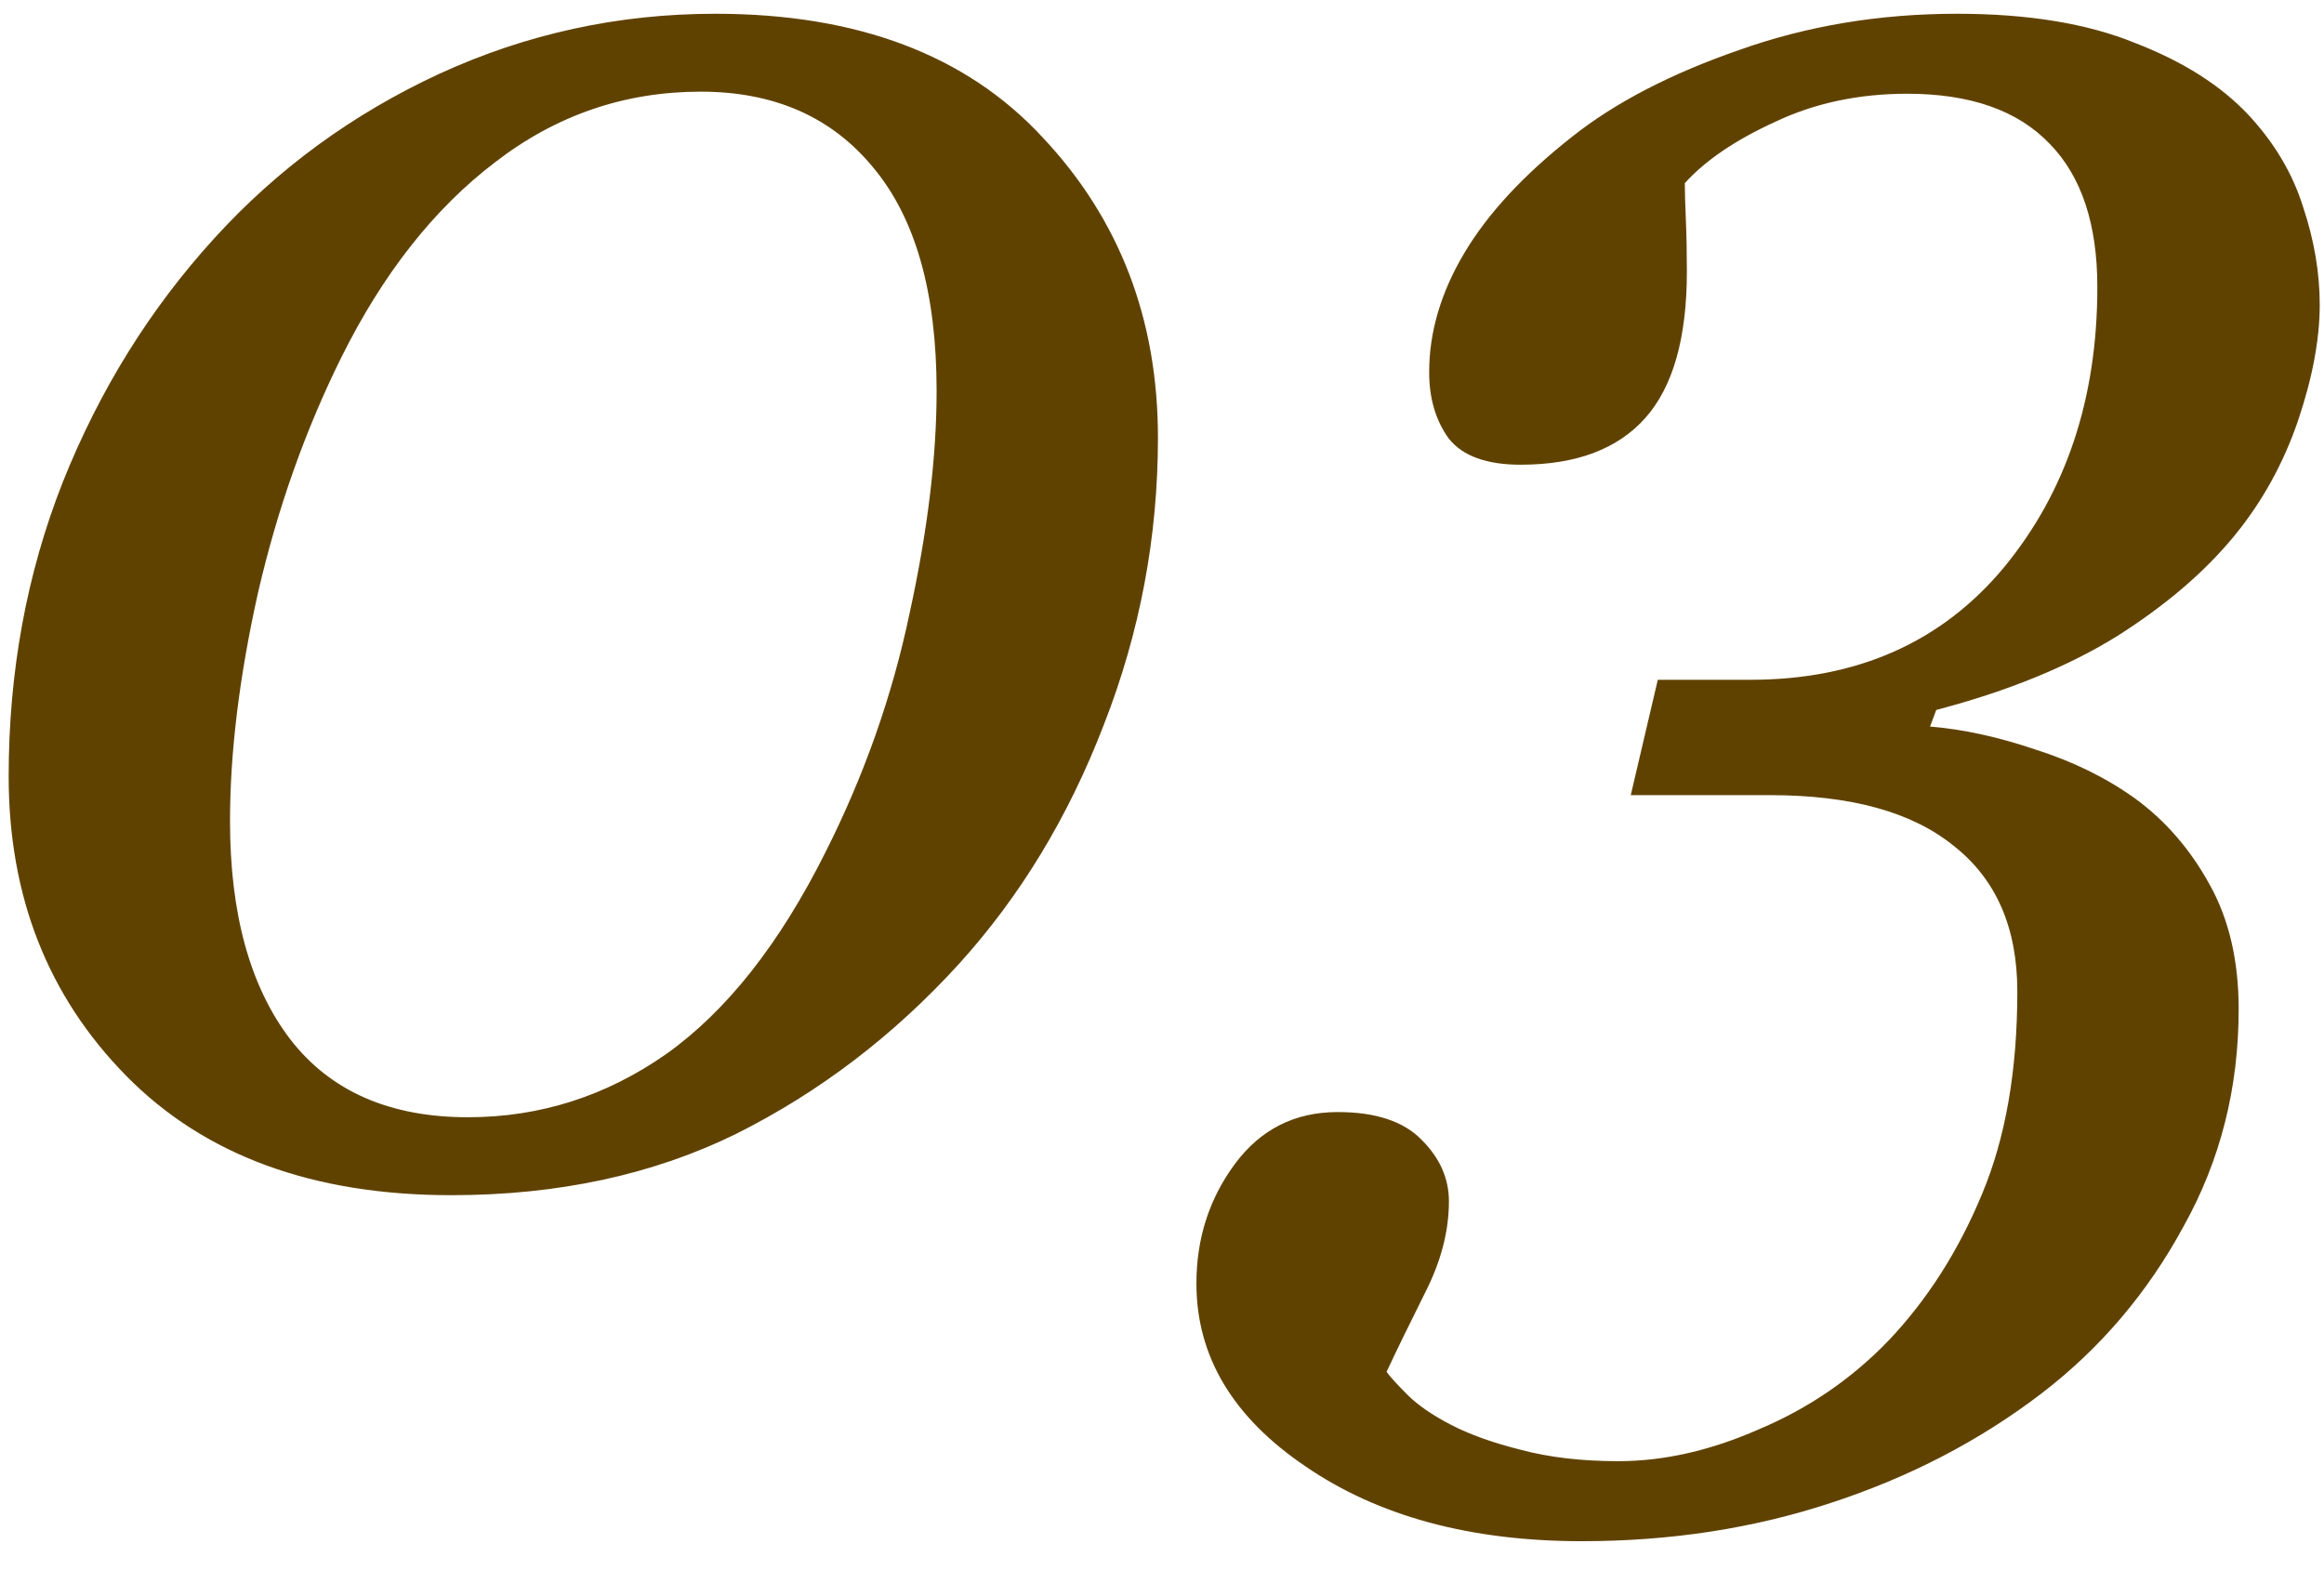 <svg xmlns="http://www.w3.org/2000/svg" width="74" height="50" viewBox="0 0 74 50" fill="none"><path d="M36.871 13.938C36.871 17.092 36.298 20.136 35.151 23.07C34.026 26.004 32.482 28.552 30.518 30.713C28.445 32.985 26.085 34.783 23.438 36.107C20.79 37.408 17.768 38.059 14.371 38.059C9.96 38.059 6.507 36.79 4.015 34.254C1.522 31.717 0.276 28.54 0.276 24.724C0.276 21.393 0.849 18.272 1.996 15.36C3.165 12.427 4.776 9.835 6.827 7.585C8.835 5.379 11.217 3.636 13.974 2.357C16.754 1.077 19.688 0.438 22.776 0.438C27.298 0.438 30.772 1.75 33.199 4.375C35.647 6.978 36.871 10.165 36.871 13.938ZM29.823 12.448C29.823 9.316 29.151 6.945 27.805 5.335C26.482 3.724 24.651 2.919 22.312 2.919C19.886 2.919 17.702 3.669 15.761 5.169C13.82 6.647 12.188 8.721 10.864 11.39C9.717 13.706 8.835 16.198 8.217 18.868C7.621 21.537 7.324 23.963 7.324 26.147C7.324 29.103 7.963 31.419 9.243 33.096C10.522 34.75 12.408 35.577 14.901 35.577C17.195 35.577 19.302 34.904 21.221 33.559C23.14 32.191 24.827 30.052 26.283 27.14C27.518 24.691 28.412 22.154 28.963 19.529C29.537 16.904 29.823 14.544 29.823 12.448ZM71.614 3.68C72.43 4.562 73.004 5.533 73.335 6.592C73.688 7.651 73.864 8.688 73.864 9.702C73.864 10.805 73.632 12.04 73.169 13.408C72.706 14.754 72.044 15.956 71.184 17.015C70.235 18.184 68.978 19.265 67.412 20.257C65.846 21.228 63.926 22.011 61.654 22.607L61.456 23.136C62.515 23.224 63.629 23.467 64.798 23.864C65.989 24.239 67.048 24.757 67.974 25.419C68.945 26.125 69.739 27.04 70.357 28.165C70.974 29.268 71.283 30.592 71.283 32.136C71.283 34.651 70.698 36.956 69.529 39.051C68.382 41.169 66.871 42.945 64.996 44.379C63.033 45.879 60.805 47.037 58.312 47.853C55.842 48.669 53.195 49.077 50.371 49.077C46.82 49.077 43.886 48.283 41.57 46.695C39.254 45.129 38.096 43.188 38.096 40.871C38.096 39.438 38.504 38.169 39.32 37.066C40.136 35.963 41.228 35.412 42.596 35.412C43.809 35.412 44.702 35.71 45.276 36.305C45.849 36.879 46.136 37.529 46.136 38.257C46.136 39.206 45.882 40.176 45.375 41.169C44.868 42.184 44.46 43.022 44.151 43.684C44.261 43.838 44.482 44.081 44.812 44.412C45.143 44.743 45.607 45.062 46.202 45.371C46.798 45.68 47.537 45.945 48.419 46.165C49.324 46.408 50.36 46.529 51.529 46.529C52.985 46.529 54.485 46.188 56.029 45.504C57.596 44.842 58.963 43.904 60.132 42.691C61.368 41.39 62.36 39.835 63.11 38.026C63.86 36.239 64.235 34.088 64.235 31.573C64.235 29.544 63.562 28 62.217 26.941C60.893 25.86 58.941 25.32 56.36 25.32H51.926L52.787 21.647H55.732C59.129 21.647 61.82 20.456 63.805 18.073C65.79 15.669 66.783 12.691 66.783 9.14C66.783 7.132 66.276 5.61 65.261 4.574C64.246 3.515 62.735 2.985 60.728 2.985C59.184 2.985 57.783 3.283 56.526 3.879C55.268 4.452 54.309 5.103 53.647 5.831C53.647 6.074 53.658 6.46 53.68 6.989C53.702 7.496 53.713 8.048 53.713 8.643C53.713 10.761 53.272 12.316 52.39 13.309C51.507 14.302 50.184 14.798 48.419 14.798C47.338 14.798 46.577 14.522 46.136 13.971C45.717 13.397 45.507 12.691 45.507 11.853C45.507 10.573 45.882 9.305 46.632 8.048C47.382 6.79 48.529 5.555 50.074 4.342C51.441 3.261 53.206 2.346 55.368 1.596C57.529 0.824 59.846 0.438 62.316 0.438C64.566 0.438 66.452 0.746 67.974 1.364C69.518 1.96 70.732 2.732 71.614 3.68Z" fill="#604200"></path></svg>